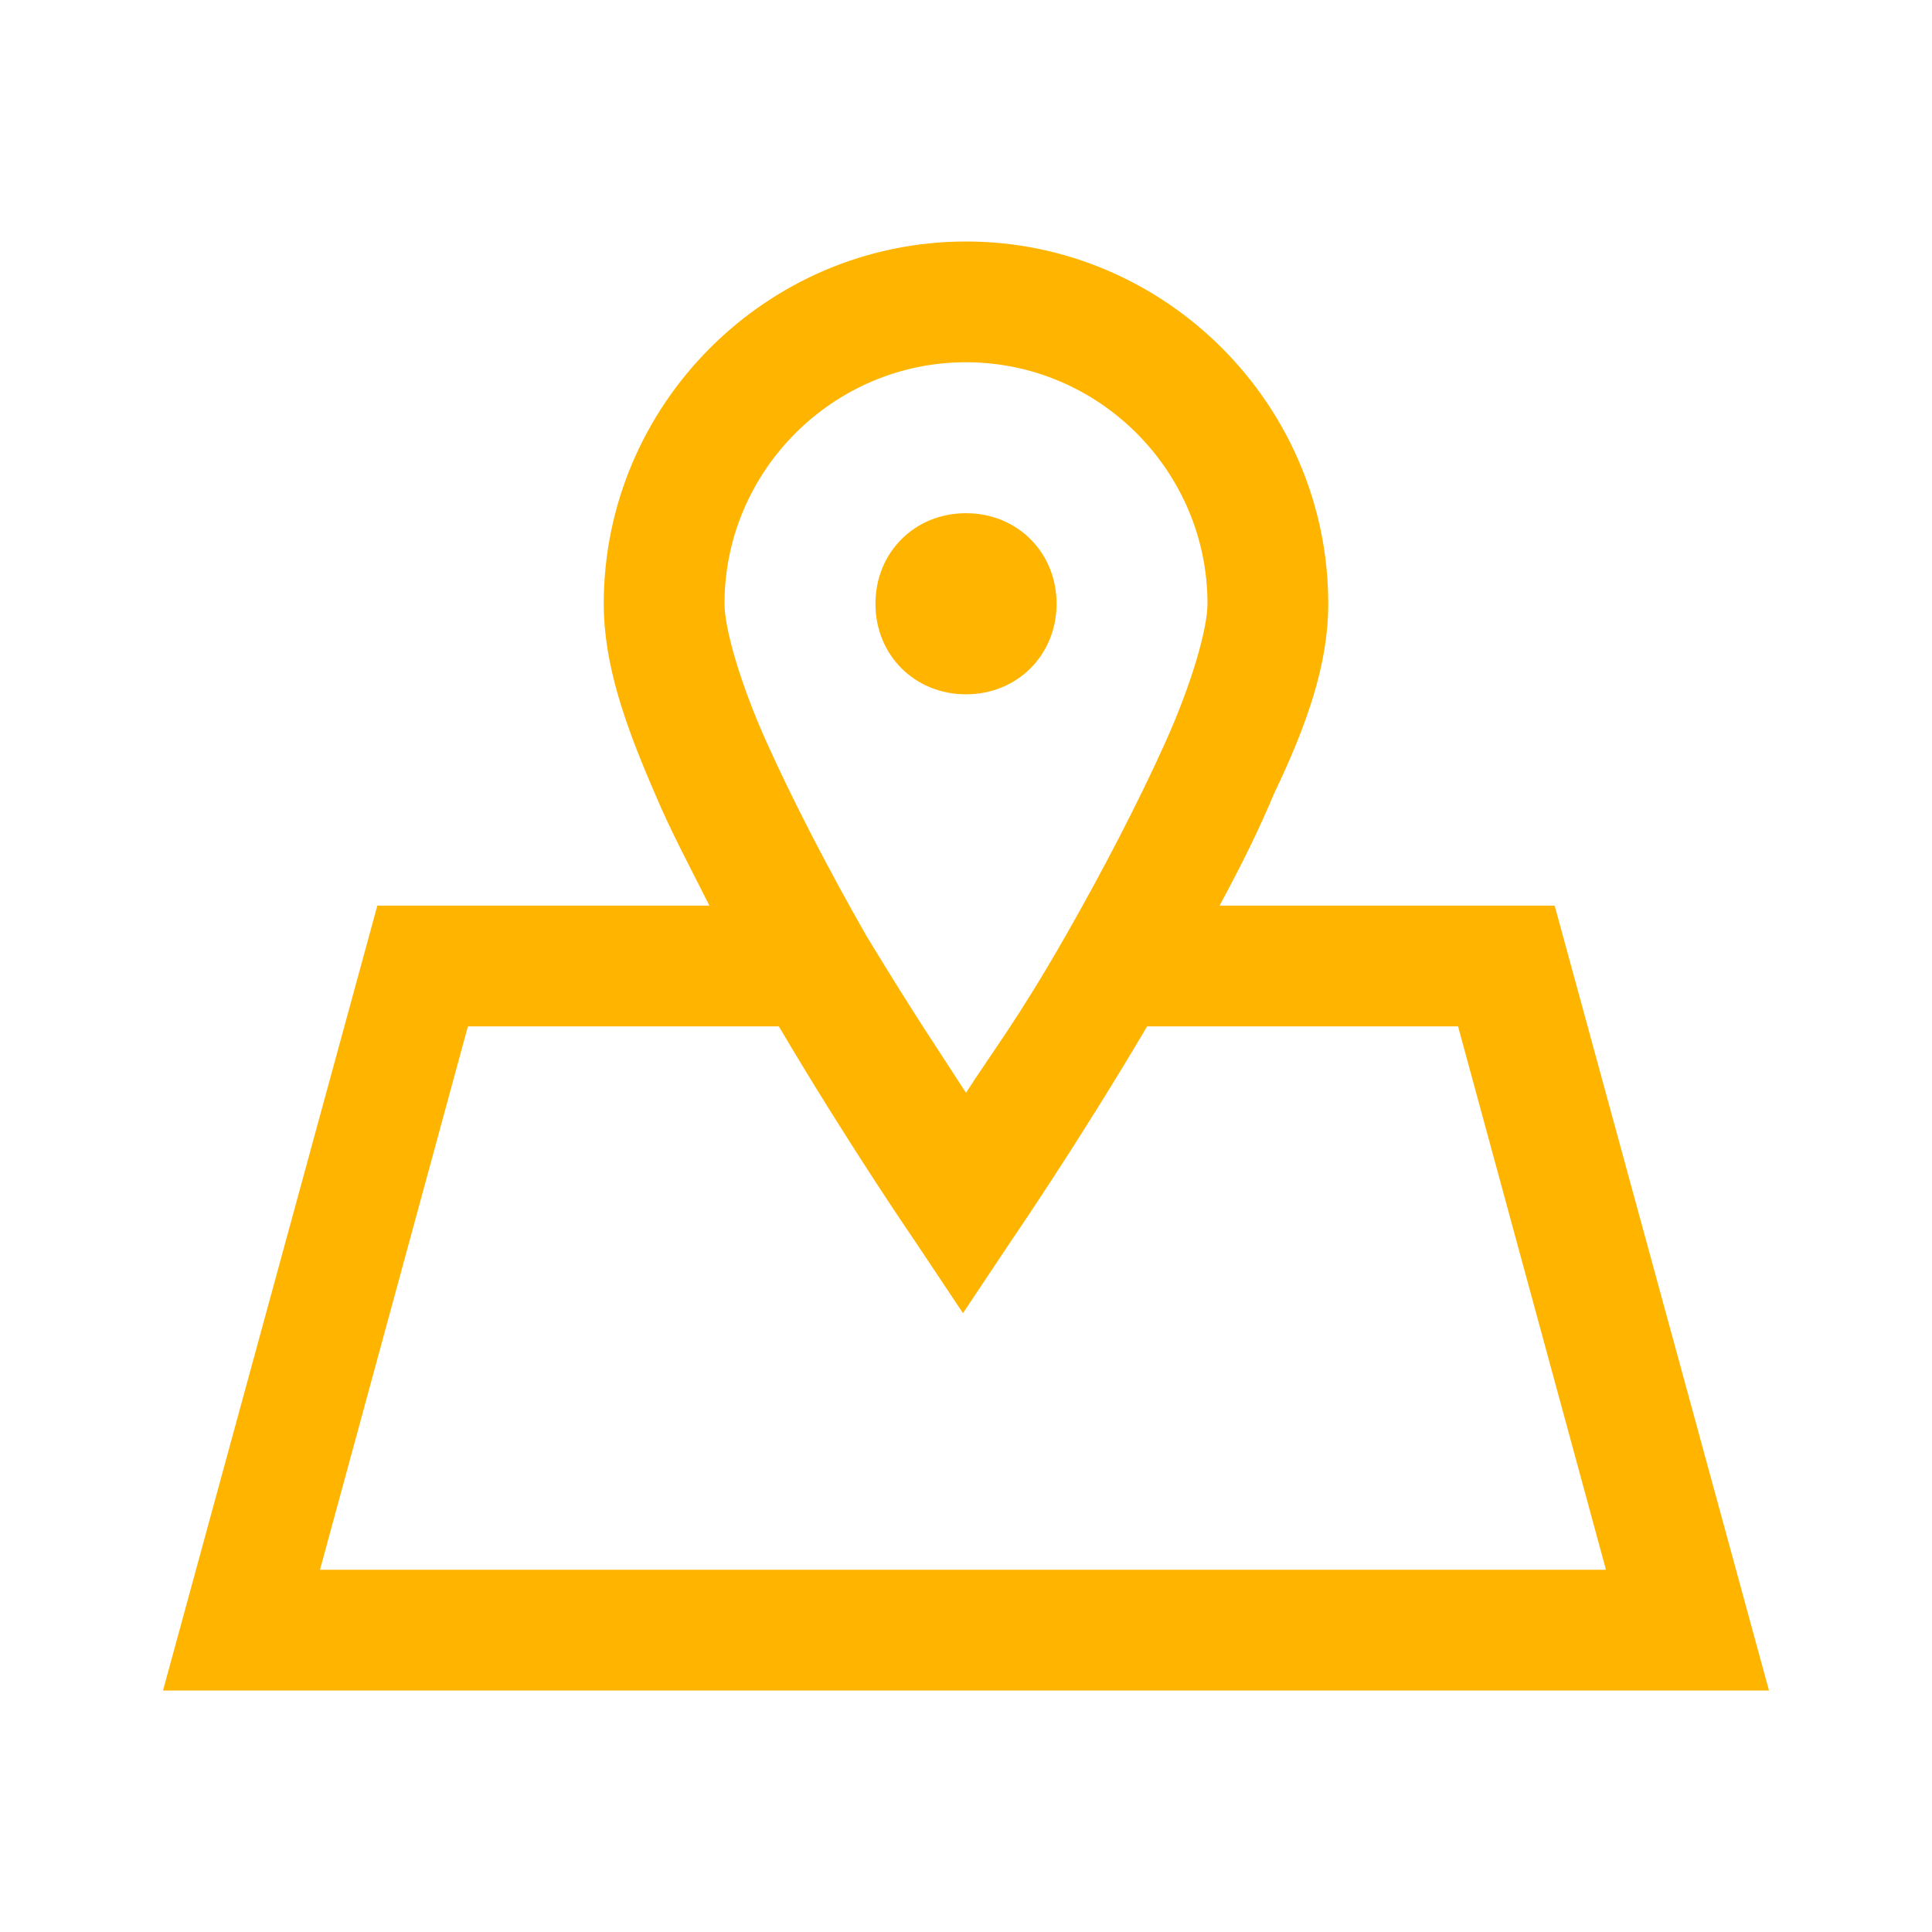 <?xml version="1.0" encoding="utf-8"?>
<!-- Generator: Adobe Illustrator 25.2.3, SVG Export Plug-In . SVG Version: 6.00 Build 0)  -->
<svg version="1.1" id="Calque_1" xmlns="http://www.w3.org/2000/svg" xmlns:xlink="http://www.w3.org/1999/xlink" x="0px" y="0px"
	 viewBox="0 0 64 64" style="enable-background:new 0 0 64 64;" xml:space="preserve">
<style type="text/css">
	.st0{fill:#FFB400;}
</style>
<path class="st0" d="M32,8c-6.6,0-12,5.4-12,12c0,2,0.7,4,1.7,6.3c0.5,1.2,1.2,2.5,1.8,3.7H12.5L5.4,56h53.2l-7.1-26H40.4
	c0.7-1.3,1.3-2.5,1.8-3.7C43.3,24,44,22,44,20C44,13.4,38.6,8,32,8z M32,12c4.4,0,8,3.6,8,8c0,0.8-0.5,2.6-1.4,4.6s-2.1,4.3-3.3,6.4
	c-1.6,2.8-2.4,3.8-3.3,5.2c-0.9-1.4-1.6-2.4-3.3-5.2c-1.2-2.1-2.4-4.4-3.3-6.4S24,20.8,24,20C24,15.6,27.6,12,32,12z M32,17
	c-1.7,0-3,1.3-3,3s1.3,3,3,3c1.7,0,3-1.3,3-3S33.7,17,32,17z M15.5,34h10.3c2.3,3.9,4.5,7.1,4.5,7.1l1.6,2.4l1.6-2.4
	c0,0,2.2-3.2,4.5-7.1h10.3l4.9,18H10.6L15.5,34z"/>
</svg>
